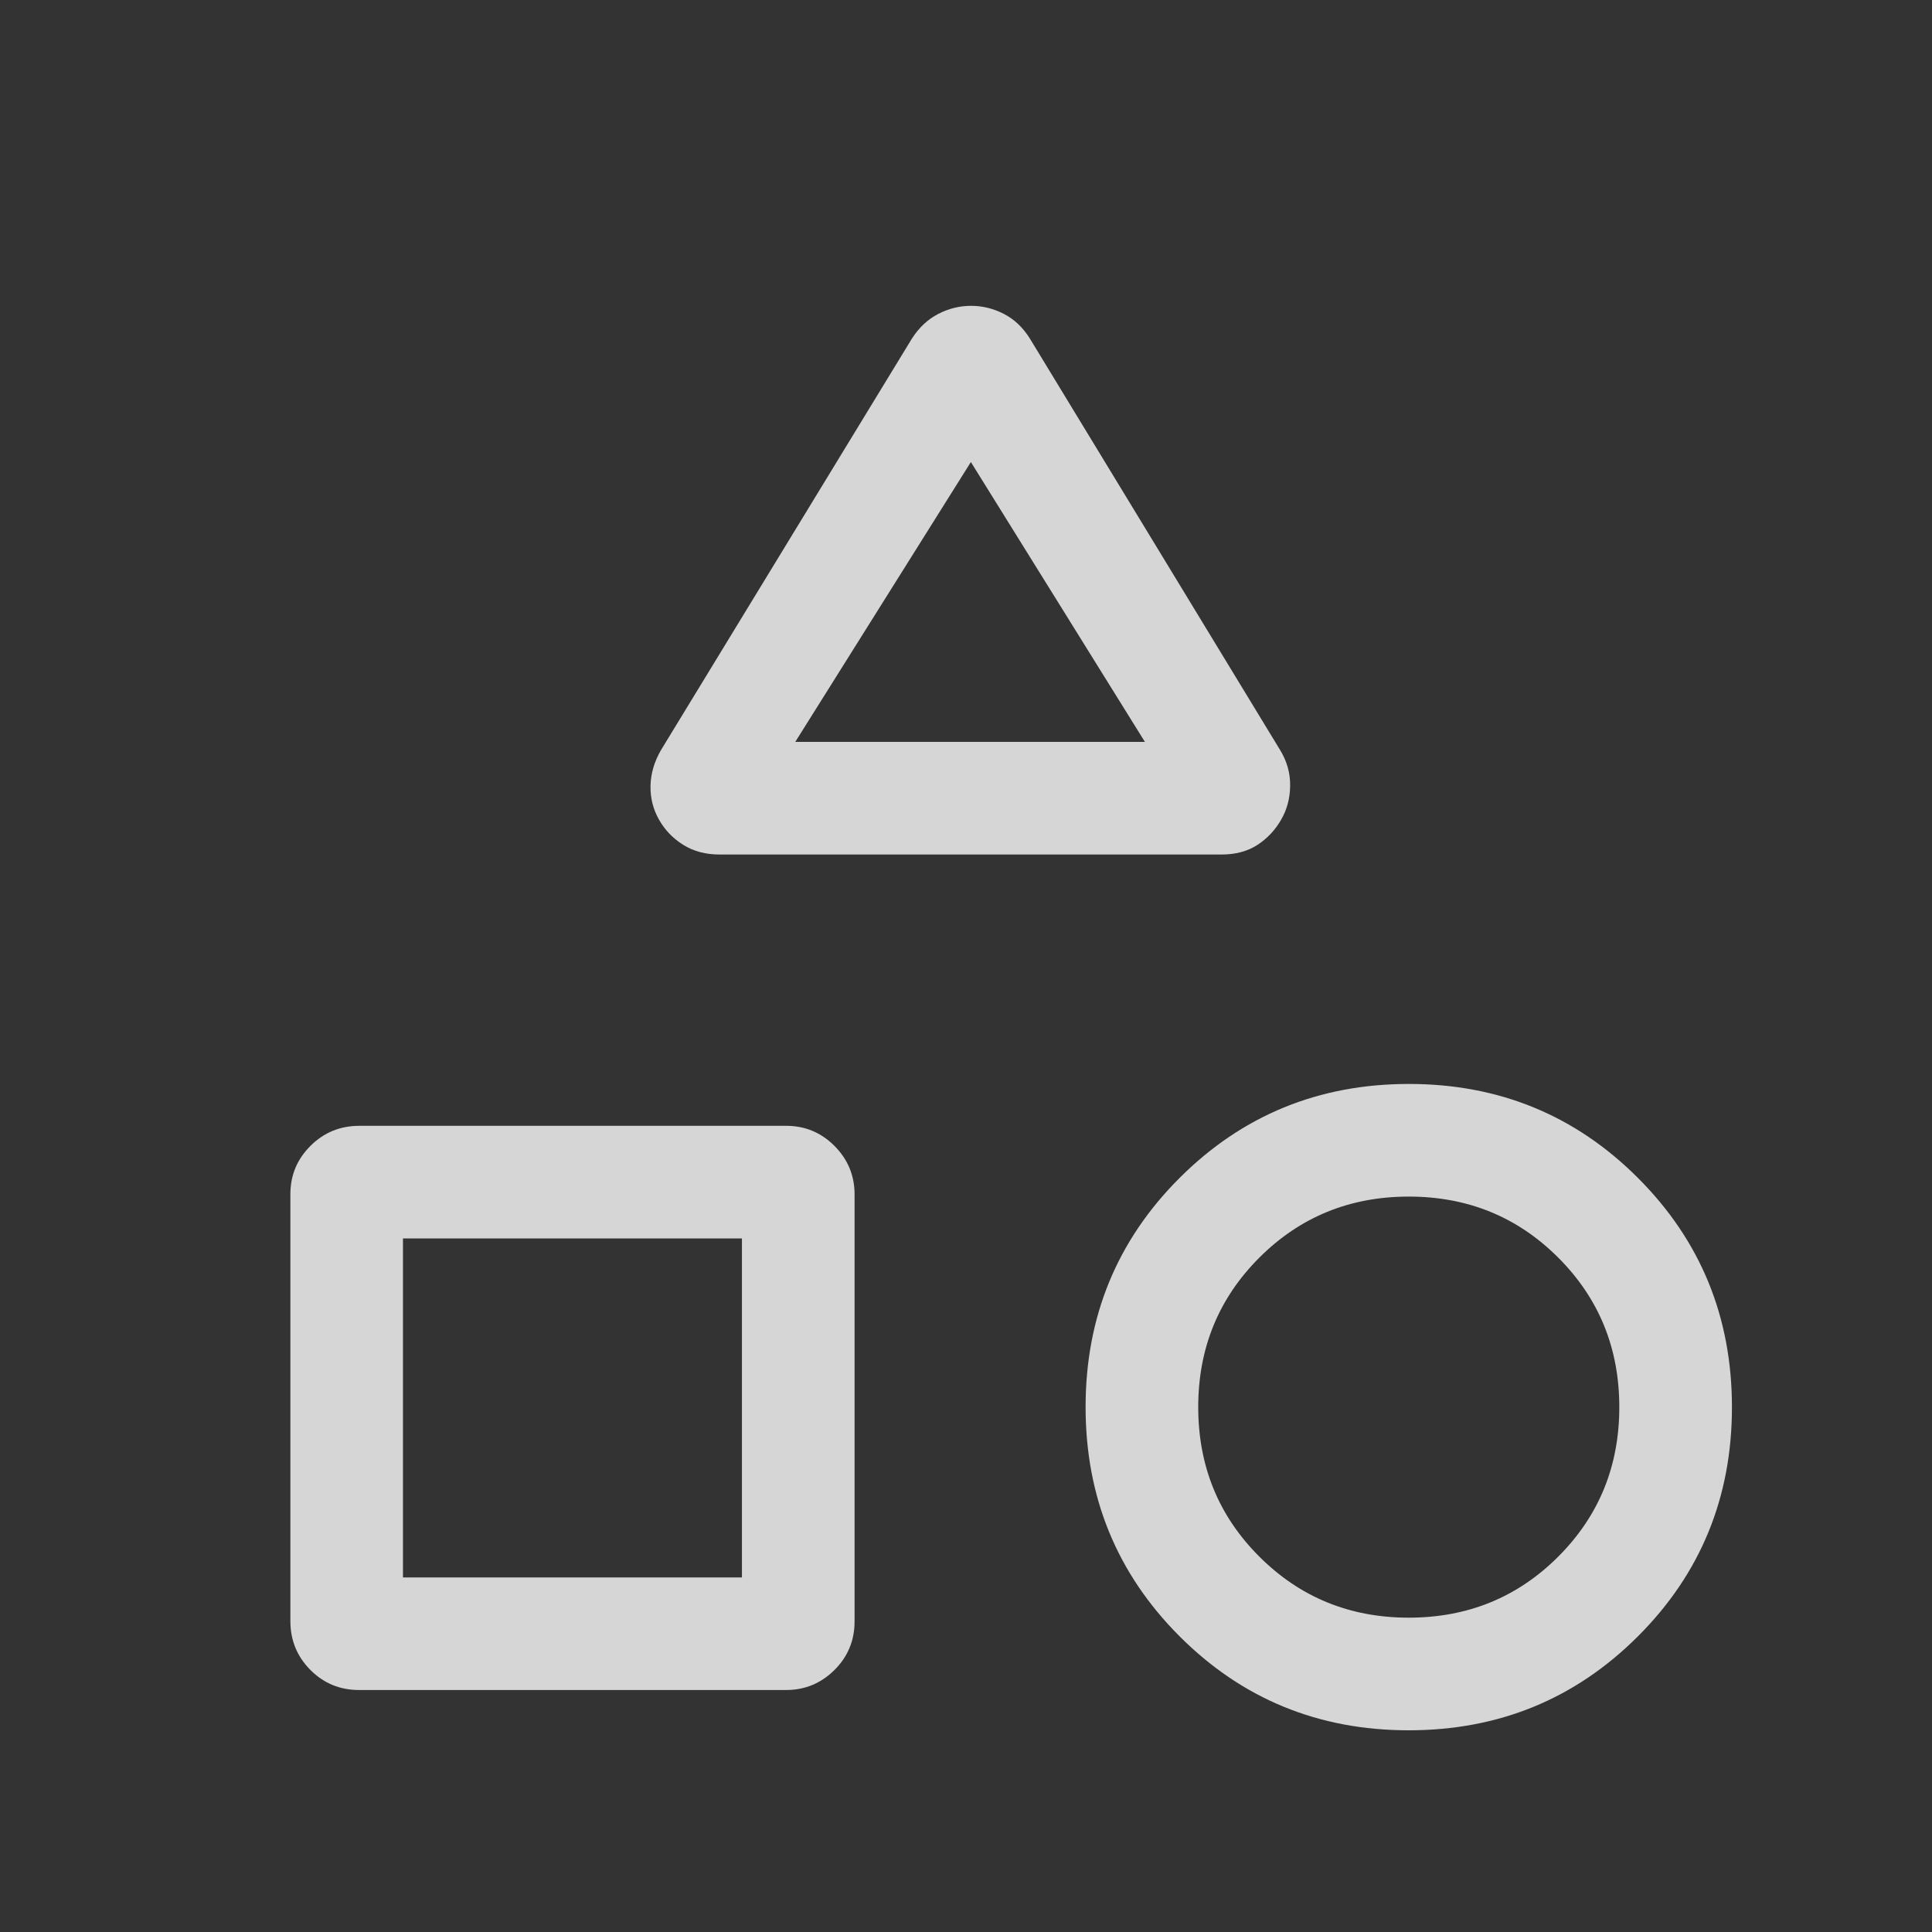 <svg width="40" height="40" viewBox="0 0 40 40" fill="none" xmlns="http://www.w3.org/2000/svg">
<rect x="0" y="0" width="40" height="40" fill="#333333" stroke="none"/>
<path d="M13.689 15.523L18.879 7.012C19.026 6.782 19.209 6.611 19.426 6.499C19.643 6.387 19.869 6.332 20.105 6.332C20.34 6.332 20.567 6.387 20.784 6.499C21.001 6.611 21.181 6.782 21.324 7.012L26.5 15.523C26.643 15.755 26.714 16.003 26.711 16.265C26.709 16.526 26.646 16.762 26.523 16.973C26.4 17.188 26.236 17.361 26.032 17.494C25.827 17.626 25.579 17.692 25.288 17.692H14.902C14.61 17.692 14.357 17.625 14.145 17.491C13.932 17.358 13.766 17.185 13.646 16.973C13.524 16.761 13.464 16.528 13.468 16.272C13.473 16.017 13.546 15.767 13.689 15.523ZM29.165 35.824C27.299 35.824 25.718 35.175 24.421 33.877C23.125 32.579 22.476 30.997 22.476 29.131C22.476 27.265 23.125 25.683 24.423 24.387C25.721 23.091 27.303 22.442 29.169 22.442C31.035 22.442 32.617 23.091 33.913 24.389C35.21 25.687 35.858 27.269 35.858 29.135C35.858 31.001 35.209 32.582 33.911 33.879C32.614 35.175 31.031 35.824 29.165 35.824ZM6.012 33.563V24.724C6.012 24.334 6.15 24.001 6.428 23.724C6.706 23.447 7.043 23.309 7.438 23.309H16.278C16.668 23.309 17.001 23.448 17.278 23.726C17.554 24.004 17.693 24.338 17.693 24.728V33.568C17.693 33.964 17.554 34.3 17.276 34.576C16.998 34.852 16.664 34.99 16.274 34.99H7.434C7.038 34.99 6.702 34.851 6.426 34.574C6.15 34.296 6.012 33.959 6.012 33.563ZM29.167 33.492C30.387 33.492 31.419 33.071 32.262 32.228C33.105 31.385 33.526 30.354 33.526 29.133C33.526 27.913 33.105 26.881 32.262 26.038C31.419 25.195 30.388 24.774 29.168 24.774C27.947 24.774 26.916 25.195 26.073 26.038C25.23 26.881 24.808 27.912 24.808 29.132C24.808 30.353 25.229 31.385 26.072 32.227C26.915 33.07 27.946 33.492 29.167 33.492ZM8.343 32.659H15.361V25.641H8.343V32.659ZM16.465 15.36H23.704L20.101 9.566L16.465 15.36Z" fill="white" fill-opacity="0.8"></path>
</svg>

